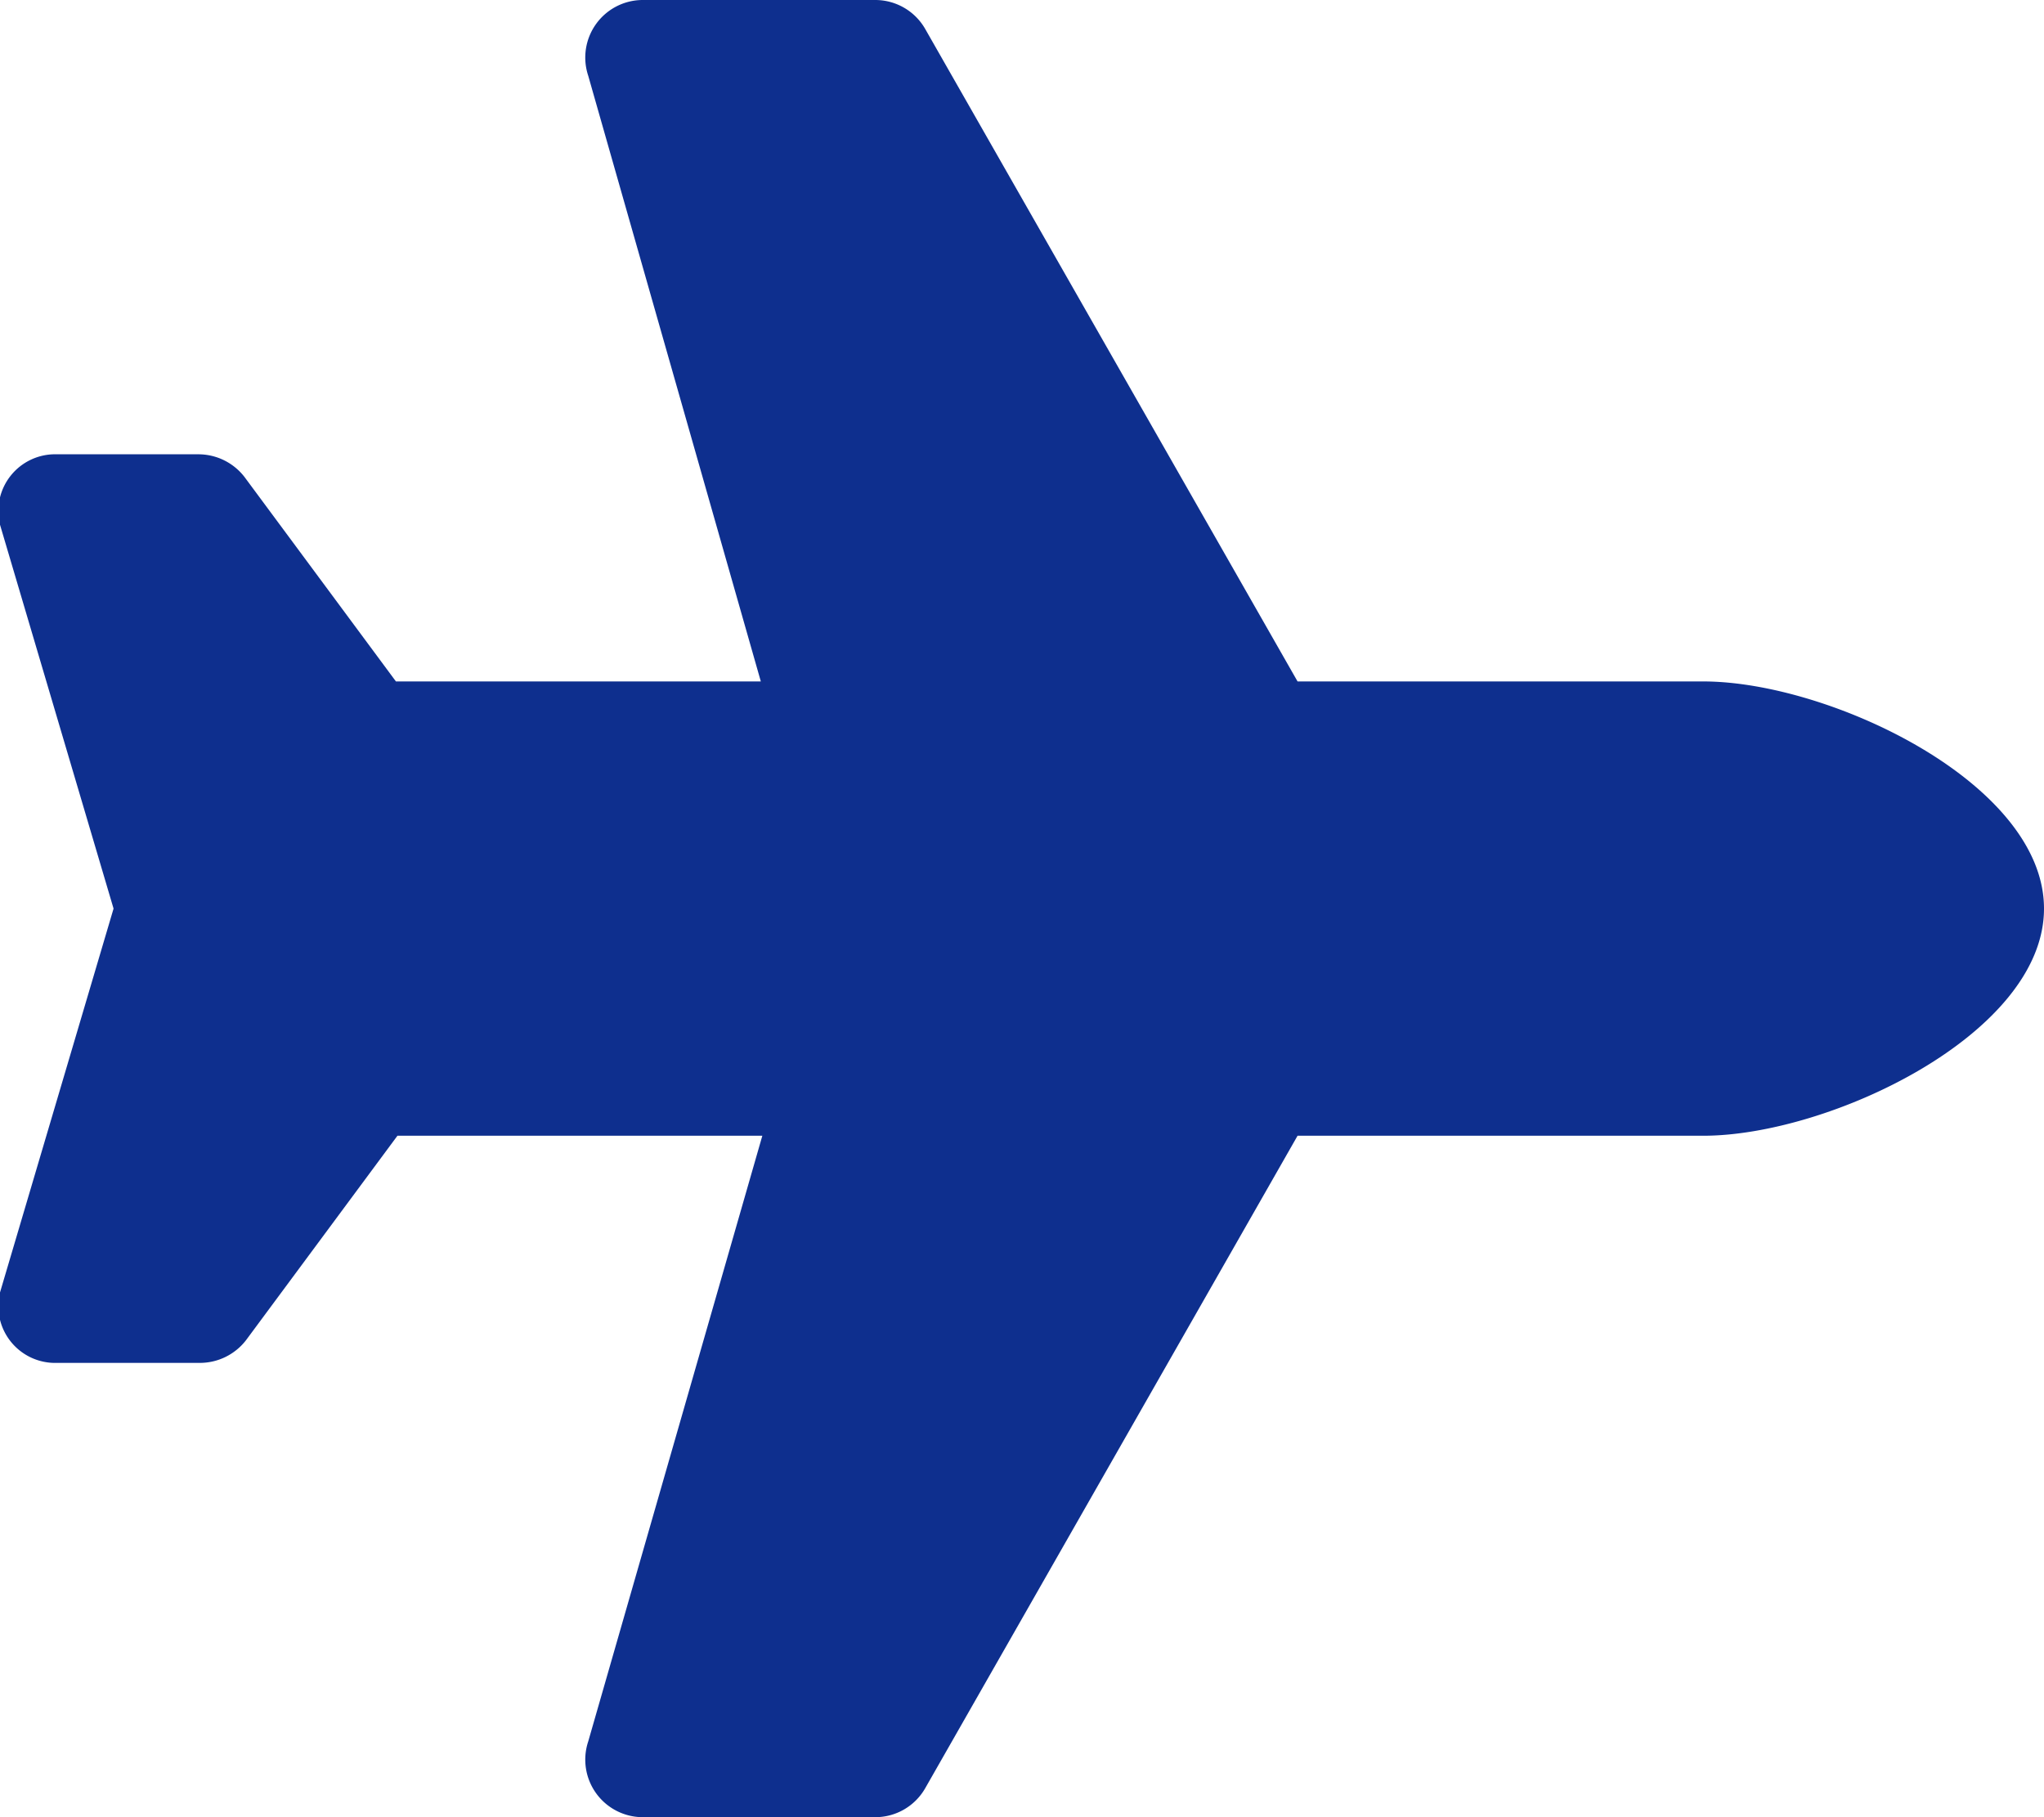 <svg xmlns="http://www.w3.org/2000/svg" viewBox="0 0 27 24"><defs><style>.cls-1{fill:#0e2f8e;}</style></defs><g id="レイヤー_2" data-name="レイヤー 2"><g id="contents"><path class="cls-1" d="M27,12c0,1.66-2.84,3-4.5,3H17.14l-4.92,8.62a.76.76,0,0,1-.66.38H8.49a.76.76,0,0,1-.72-1l2.3-8H5.25l-2,2.7a.77.77,0,0,1-.61.3H.75A.75.75,0,0,1,0,17.07L1.5,12,0,6.93A.75.75,0,0,1,.75,6H2.62a.77.77,0,0,1,.61.3l2,2.7h4.82L7.77,1a.76.76,0,0,1,.72-1h3.07a.76.76,0,0,1,.66.38L17.14,9H22.5C24.16,9,27,10.34,27,12Z"/></g></g></svg>